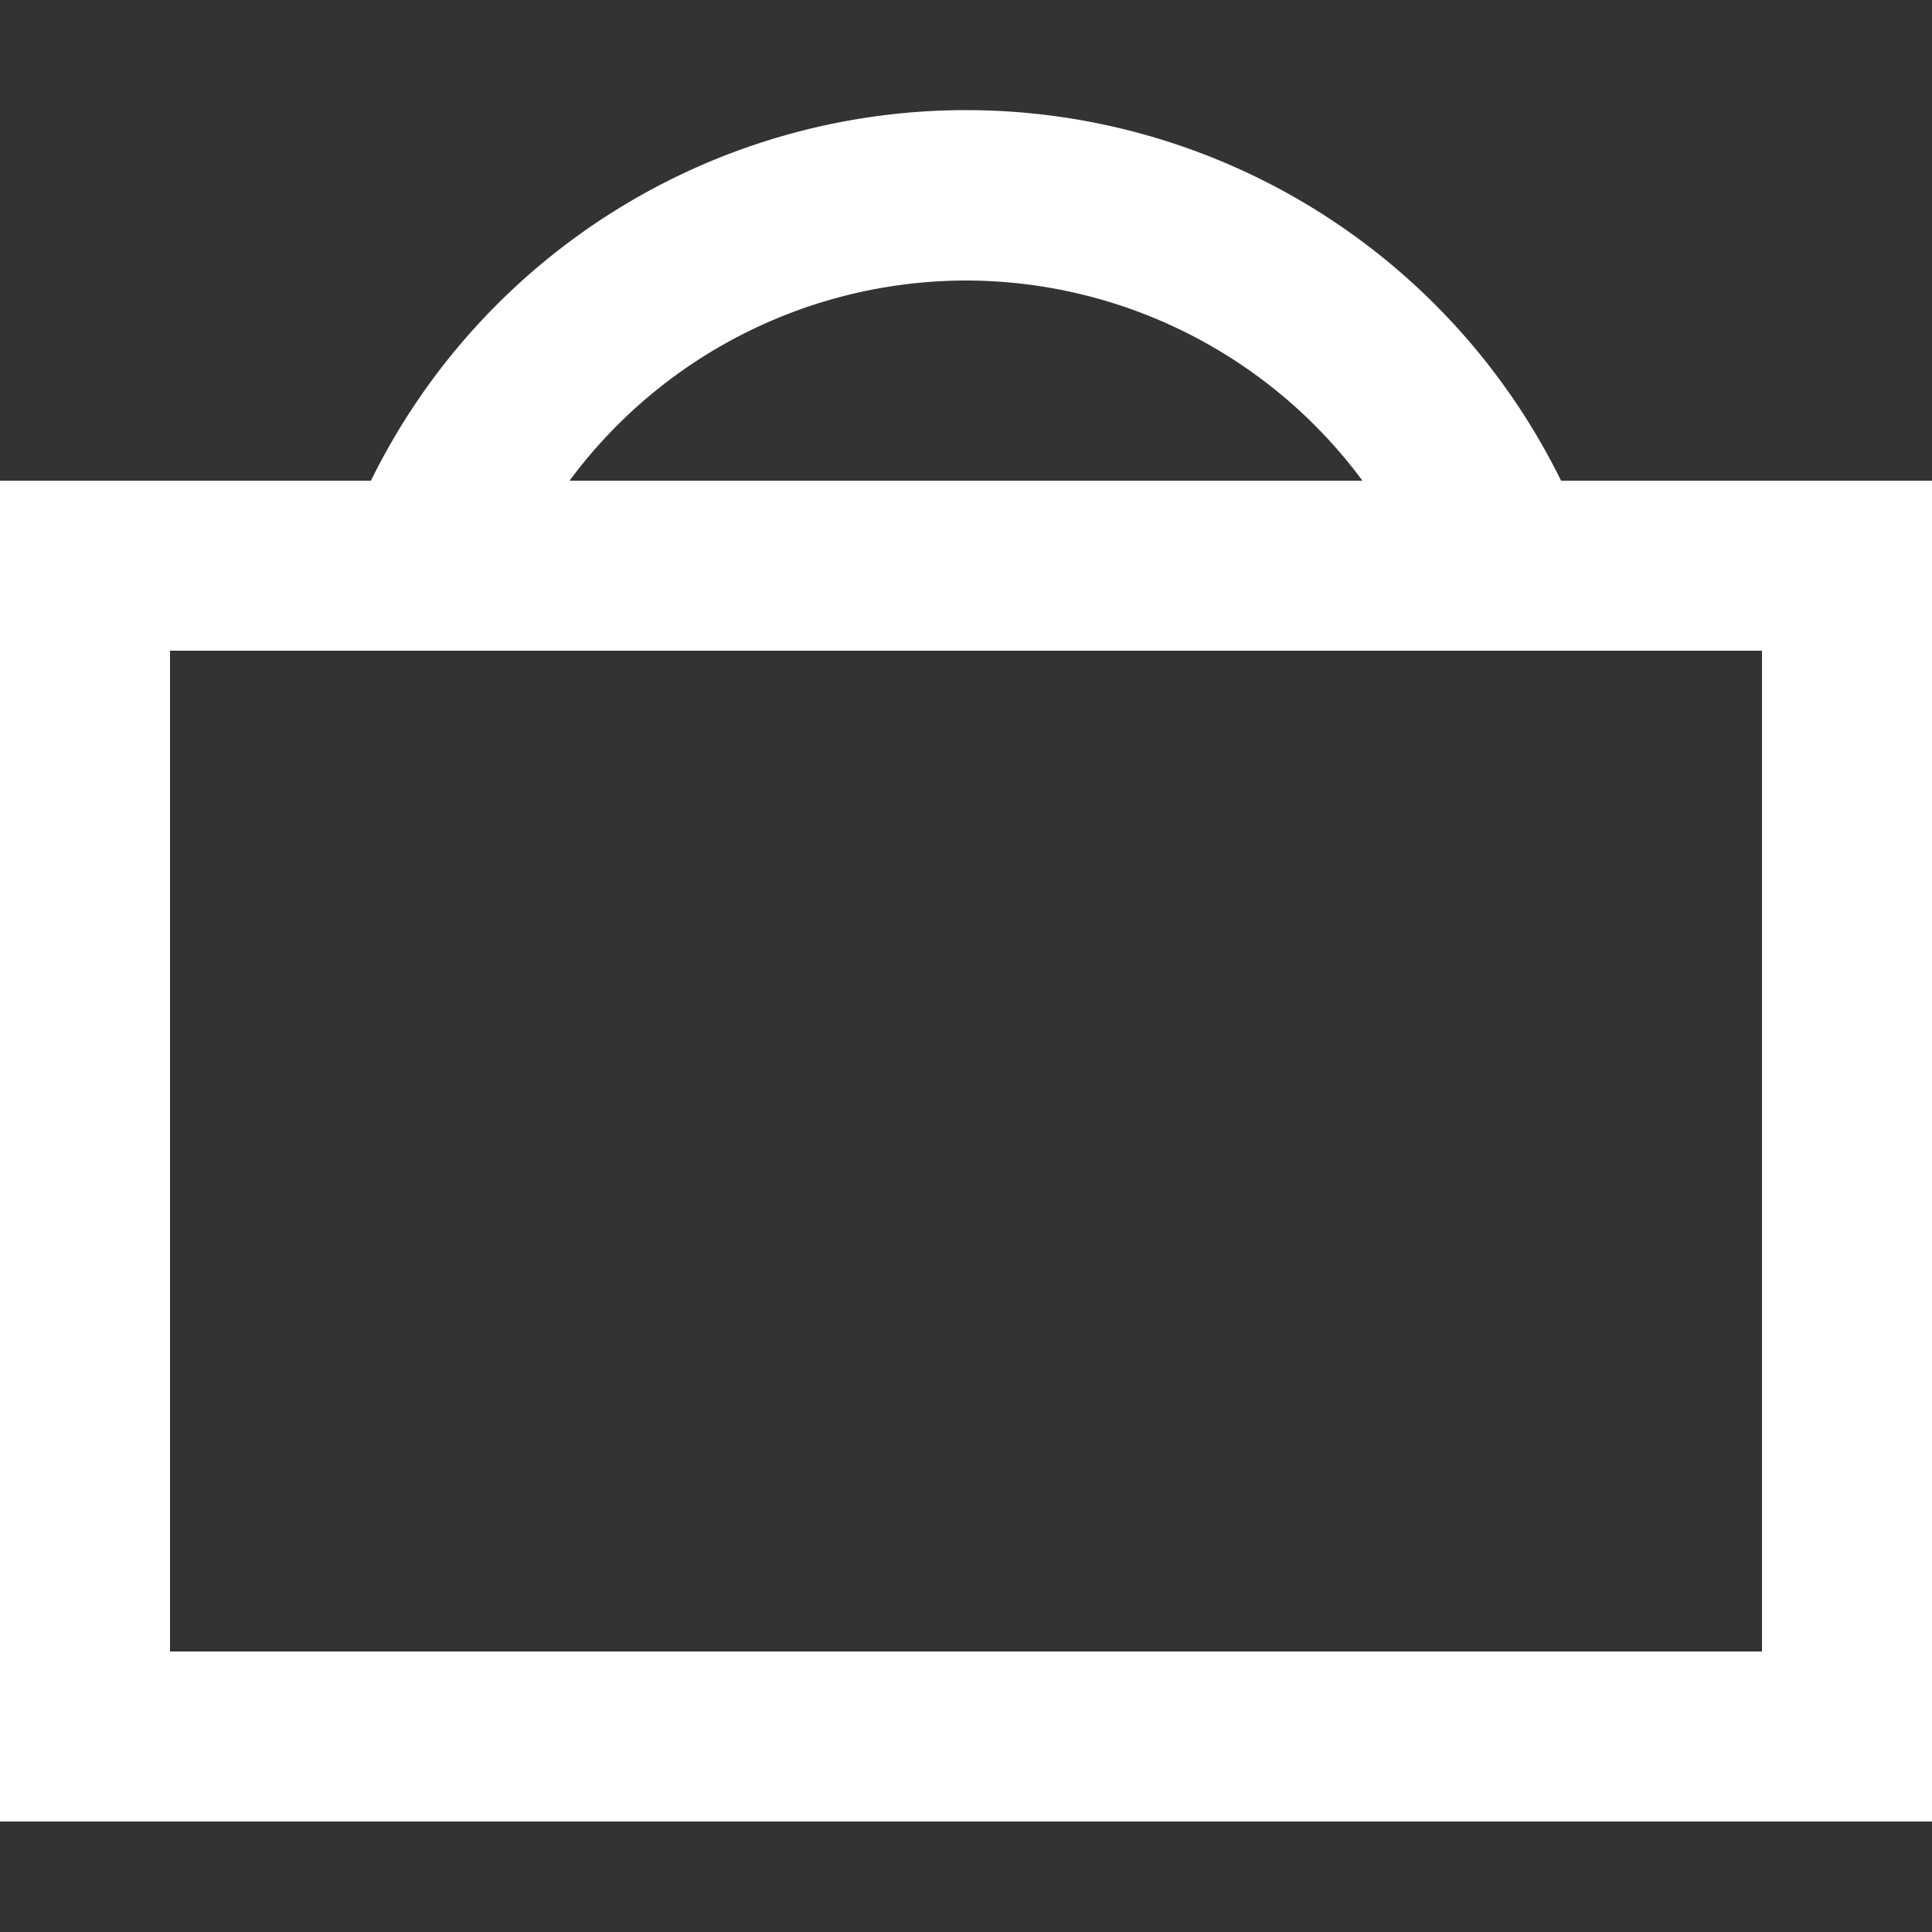 <svg id="Layer_1" data-name="Layer 1" xmlns="http://www.w3.org/2000/svg" viewBox="0 0 25 25"><rect x="0" y="0" width="25" height="25" fill="#333333" stroke="none"/><defs><style>.cls-1{fill:#fff;}</style></defs><title>cart-icon-white</title><path class="cls-1" d="M20.2,6.22a8.58,8.58,0,0,0-15.4,0H0V23.57H25V6.22Zm2.6,15.15H2.2V8.42H22.8ZM12.5,3.63a6.39,6.39,0,0,1,5.13,2.59H7.37A6.39,6.39,0,0,1,12.5,3.63Z"/></svg>